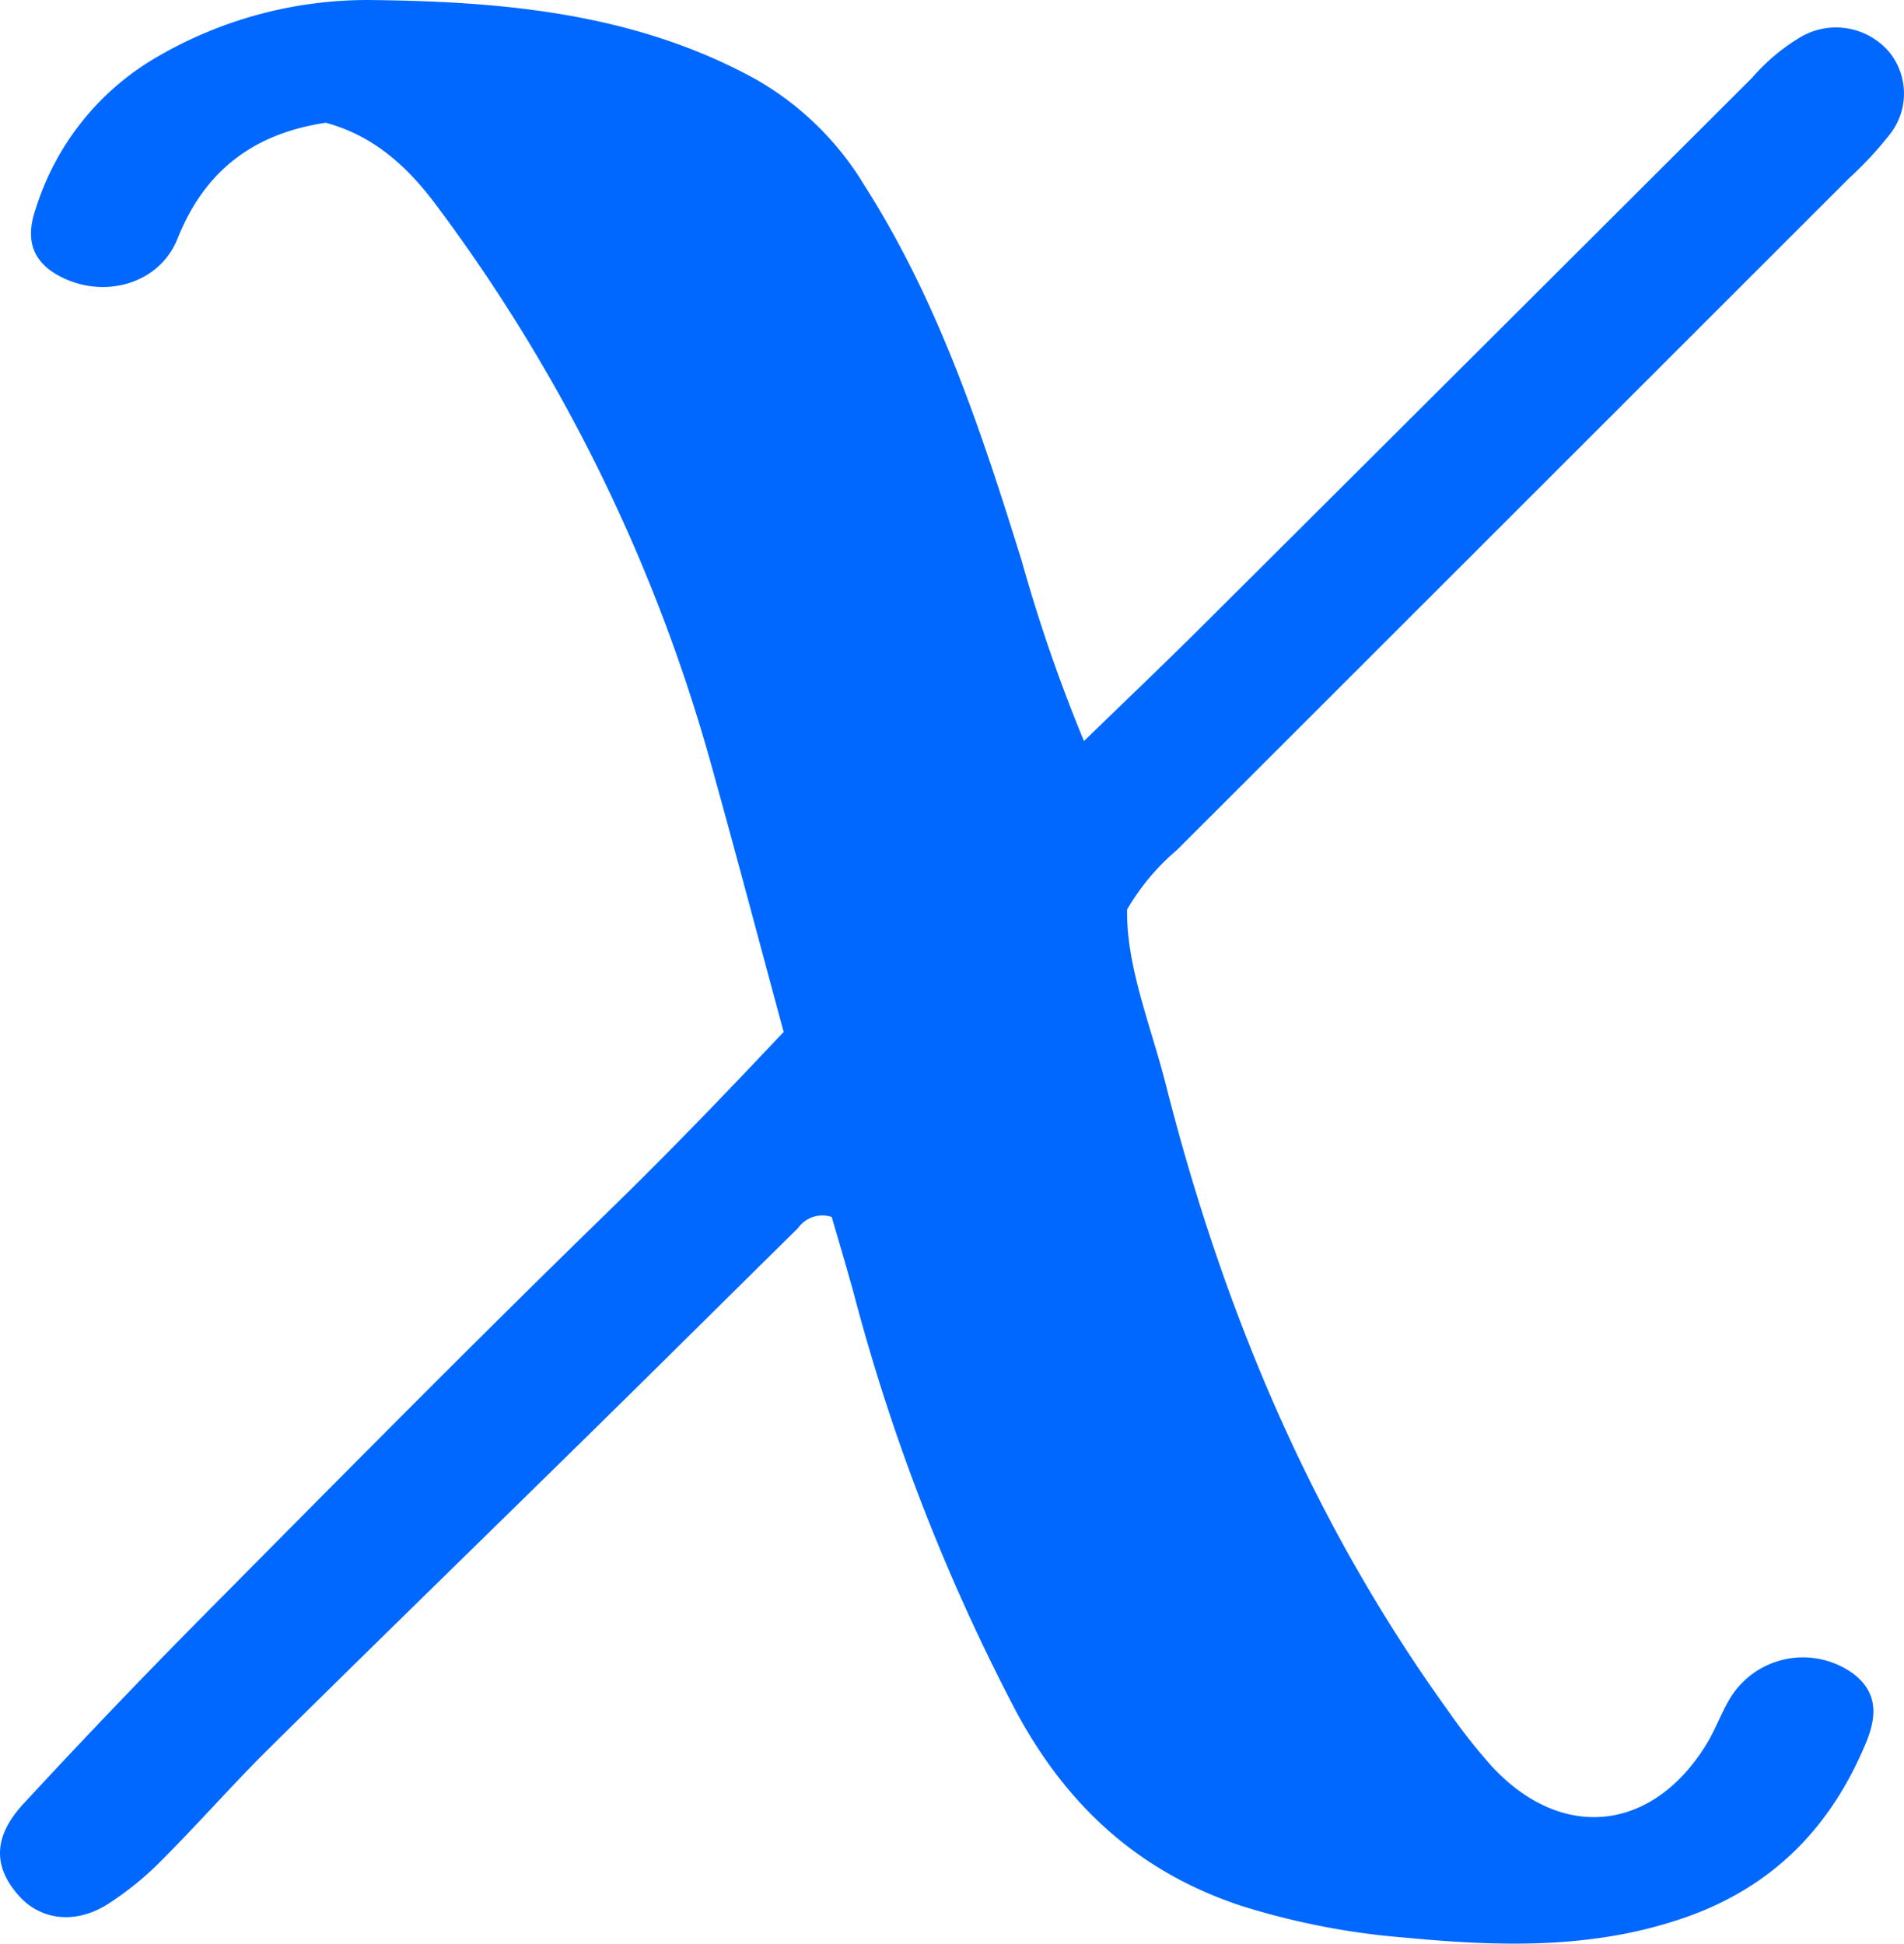 <?xml version="1.0" encoding="UTF-8" standalone="no"?><svg xmlns="http://www.w3.org/2000/svg" width="146.763" height="149.848" viewBox="0 0 146.763 149.848"><path d="M64.112,93.822a2.286,2.286,0,0,0-2.588.847c-5.199,5.123-10.373,10.271-15.579,15.387-8.394,8.249-16.831,16.456-25.199,24.733-2.827,2.797-5.451,5.799-8.264,8.61a23.942,23.942,0,0,1-4.231,3.437c-2.5,1.549-5.133,1.181-6.791-.674-1.99-2.227-2.01-4.545.342-7.09q6.751-7.307,13.751-14.384C25.937,114.21,36.301,103.71,46.869,93.419c4.515-4.397,8.881-8.912,13.535-13.864-1.901-7.018-3.793-14.208-5.798-21.366A130.065,130.065,0,0,0,33.775,16.017c-2.208-3.003-4.804-5.498-8.657-6.554-5.421.81-9.289,3.556-11.429,8.928-1.431,3.594-5.83,4.719-9.218,2.834-2.132-1.186-2.463-2.982-1.724-5.105A20.608,20.608,0,0,1,12.174,4.352,32.19,32.19,0,0,1,28.346.001C38.688.099,48.893.973,58.234,6.099A23.214,23.214,0,0,1,66.666,14.35c5.686,8.933,8.967,18.862,12.078,28.852a122.72,122.72,0,0,0,4.811,13.931c3.126-3.038,6.195-5.96,9.196-8.95q21.162-21.077,42.299-42.18a15.274,15.274,0,0,1,3.803-3.18,5.39,5.39,0,0,1,6.77,1.188,5.076,5.076,0,0,1-.044,6.46,27.905,27.905,0,0,1-3.052,3.272q-25.892,25.89-51.791,51.773a17.715,17.715,0,0,0-3.858,4.604c-.066,4.42,1.826,8.921,2.995,13.531,4.403,17.364,11.231,33.664,21.77,48.272a43.911,43.911,0,0,0,3.385,4.294c5.374,5.768,12.346,5.024,16.502-1.736.693-1.127,1.139-2.405,1.819-3.541a6.59,6.59,0,0,1,9.526-1.888c1.915,1.478,1.786,3.324.936,5.362-2.7,6.472-7.154,11.04-13.865,13.397-7.103,2.495-14.399,2.264-21.678,1.569A56.97,56.97,0,0,1,95.6,146.906c-7.843-2.611-13.341-7.684-17.221-14.856a153.109,153.109,0,0,1-12.59-32.403C65.226,97.607,64.619,95.579,64.112,93.822Z" fill="#0068ff"/></svg>